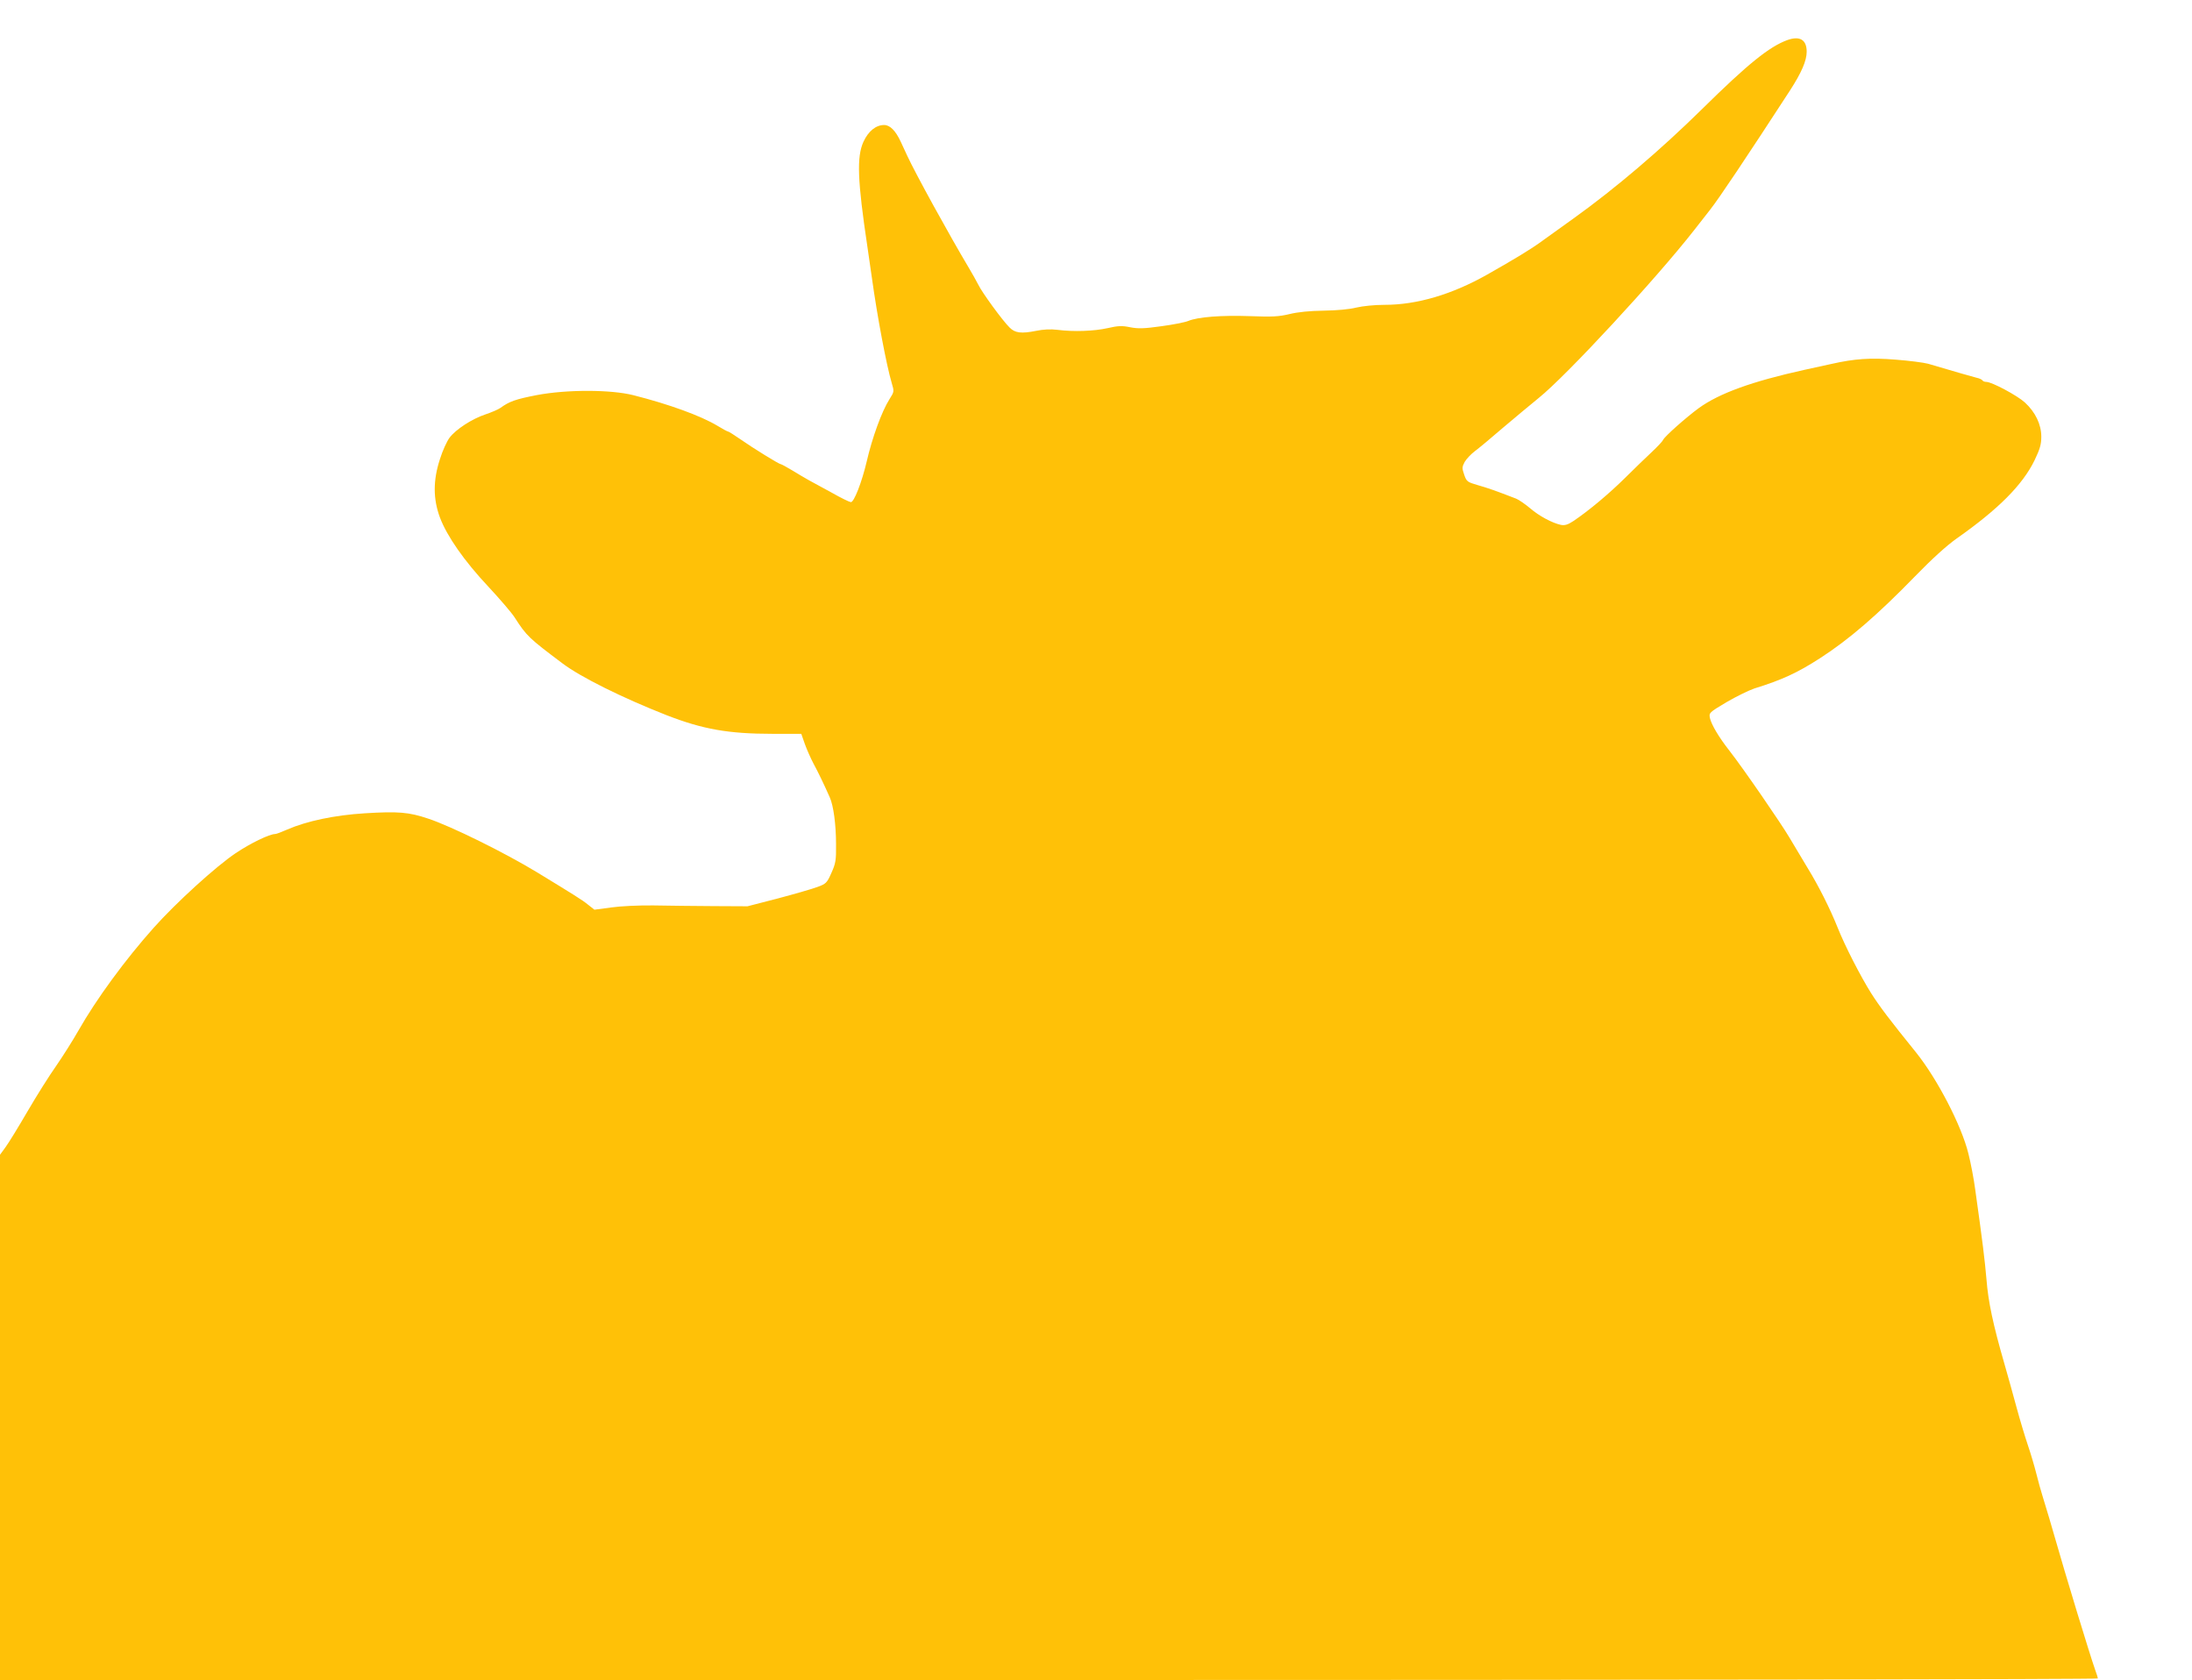 <?xml version="1.0" standalone="no"?>
<!DOCTYPE svg PUBLIC "-//W3C//DTD SVG 20010904//EN"
 "http://www.w3.org/TR/2001/REC-SVG-20010904/DTD/svg10.dtd">
<svg version="1.0" xmlns="http://www.w3.org/2000/svg"
 width="1280pt" height="981pt" viewBox="0 0 1280 981"
 preserveAspectRatio="xMidYMid meet">
<g transform="translate(0,981) scale(0.1,-0.1)"
fill="#ffc107" stroke="none">
<path d="M10437 9576 c-106 -39 -229 -138 -497 -402 -246 -242 -506 -463 -748
-637 -78 -56 -166 -119 -195 -140 -56 -41 -153 -100 -312 -190 -207 -117 -411
-177 -600 -177 -58 0 -127 -7 -165 -16 -39 -10 -114 -17 -190 -18 -81 -1 -152
-8 -200 -20 -63 -15 -101 -17 -231 -12 -167 6 -305 -5 -360 -28 -19 -8 -90
-22 -158 -31 -100 -14 -134 -15 -181 -6 -48 10 -71 9 -132 -5 -80 -18 -199
-22 -293 -10 -40 5 -82 3 -125 -6 -86 -17 -123 -13 -155 20 -41 40 -161 205
-182 249 -11 21 -35 65 -55 98 -115 193 -312 551 -360 655 -9 19 -26 56 -38
82 -30 65 -63 98 -97 98 -48 0 -92 -35 -121 -98 -40 -88 -35 -225 23 -612 3
-19 14 -100 26 -180 32 -231 86 -515 116 -616 15 -50 15 -51 -13 -95 -45 -71
-101 -225 -133 -364 -28 -120 -75 -241 -93 -237 -9 1 -58 25 -109 54 -52 28
-112 61 -134 73 -22 12 -67 39 -100 59 -33 20 -63 36 -67 36 -9 0 -162 94
-236 146 -35 24 -66 44 -70 44 -4 0 -32 15 -63 34 -97 58 -280 125 -489 178
-133 34 -391 34 -565 1 -124 -24 -161 -37 -213 -75 -13 -9 -52 -26 -88 -38
-78 -26 -172 -87 -209 -136 -15 -20 -41 -76 -56 -125 -41 -125 -40 -233 0
-341 41 -109 142 -254 283 -404 66 -71 135 -151 153 -179 70 -109 83 -121 280
-269 106 -80 350 -201 607 -302 211 -82 360 -109 620 -109 l167 0 21 -60 c12
-33 35 -85 51 -115 27 -50 58 -114 94 -195 22 -48 37 -160 37 -275 1 -94 -2
-111 -27 -167 -26 -59 -32 -64 -81 -82 -29 -11 -133 -41 -231 -67 l-178 -46
-200 1 c-110 1 -267 2 -350 4 -85 1 -192 -4 -247 -12 l-97 -13 -38 30 c-33 27
-80 56 -298 189 -188 114 -499 268 -635 313 -113 38 -175 43 -370 31 -178 -11
-341 -46 -453 -95 -32 -14 -63 -26 -70 -26 -33 0 -145 -54 -231 -112 -115 -77
-349 -290 -479 -436 -167 -187 -335 -417 -438 -598 -34 -60 -93 -153 -131
-208 -39 -55 -114 -174 -167 -265 -53 -91 -111 -186 -129 -210 l-32 -44 0
-1534 0 -1533 6125 0 c3489 0 6125 4 6125 9 0 5 -7 28 -16 52 -31 88 -172 550
-240 789 -15 53 -34 117 -67 225 -9 28 -25 86 -36 130 -11 44 -33 118 -49 165
-16 47 -46 146 -66 220 -20 74 -52 189 -71 255 -67 231 -95 365 -105 493 -10
116 -23 221 -66 527 -8 61 -26 155 -40 210 -40 162 -180 433 -305 589 -156
193 -212 267 -263 347 -62 99 -153 276 -195 382 -44 110 -111 244 -177 351
-32 53 -79 132 -104 174 -48 82 -271 406 -350 507 -63 80 -106 153 -115 192
-6 31 -5 32 97 93 57 33 130 69 163 80 161 50 250 91 382 176 172 111 337 254
555 478 99 102 185 180 243 221 245 172 386 314 456 458 31 65 39 92 39 137 0
71 -34 143 -96 200 -45 41 -193 120 -225 120 -10 0 -20 4 -23 9 -3 5 -18 12
-33 15 -24 6 -122 34 -284 82 -26 7 -111 18 -190 24 -148 12 -241 5 -374 -25
-33 -7 -105 -23 -160 -35 -303 -67 -495 -136 -615 -223 -74 -54 -201 -167
-208 -185 -3 -8 -33 -40 -66 -71 -33 -31 -104 -99 -157 -152 -92 -91 -211
-191 -302 -252 -32 -21 -49 -26 -72 -22 -51 11 -128 52 -181 98 -29 24 -65 49
-80 55 -119 46 -167 63 -224 79 -62 18 -66 21 -80 61 -13 38 -13 45 3 75 10
17 37 46 60 63 23 17 96 78 162 135 66 56 161 135 210 175 161 129 686 696
910 983 28 35 68 87 90 115 53 67 212 305 467 697 68 105 98 175 98 227 0 70
-40 94 -113 68z"/>
</g>
</svg>
